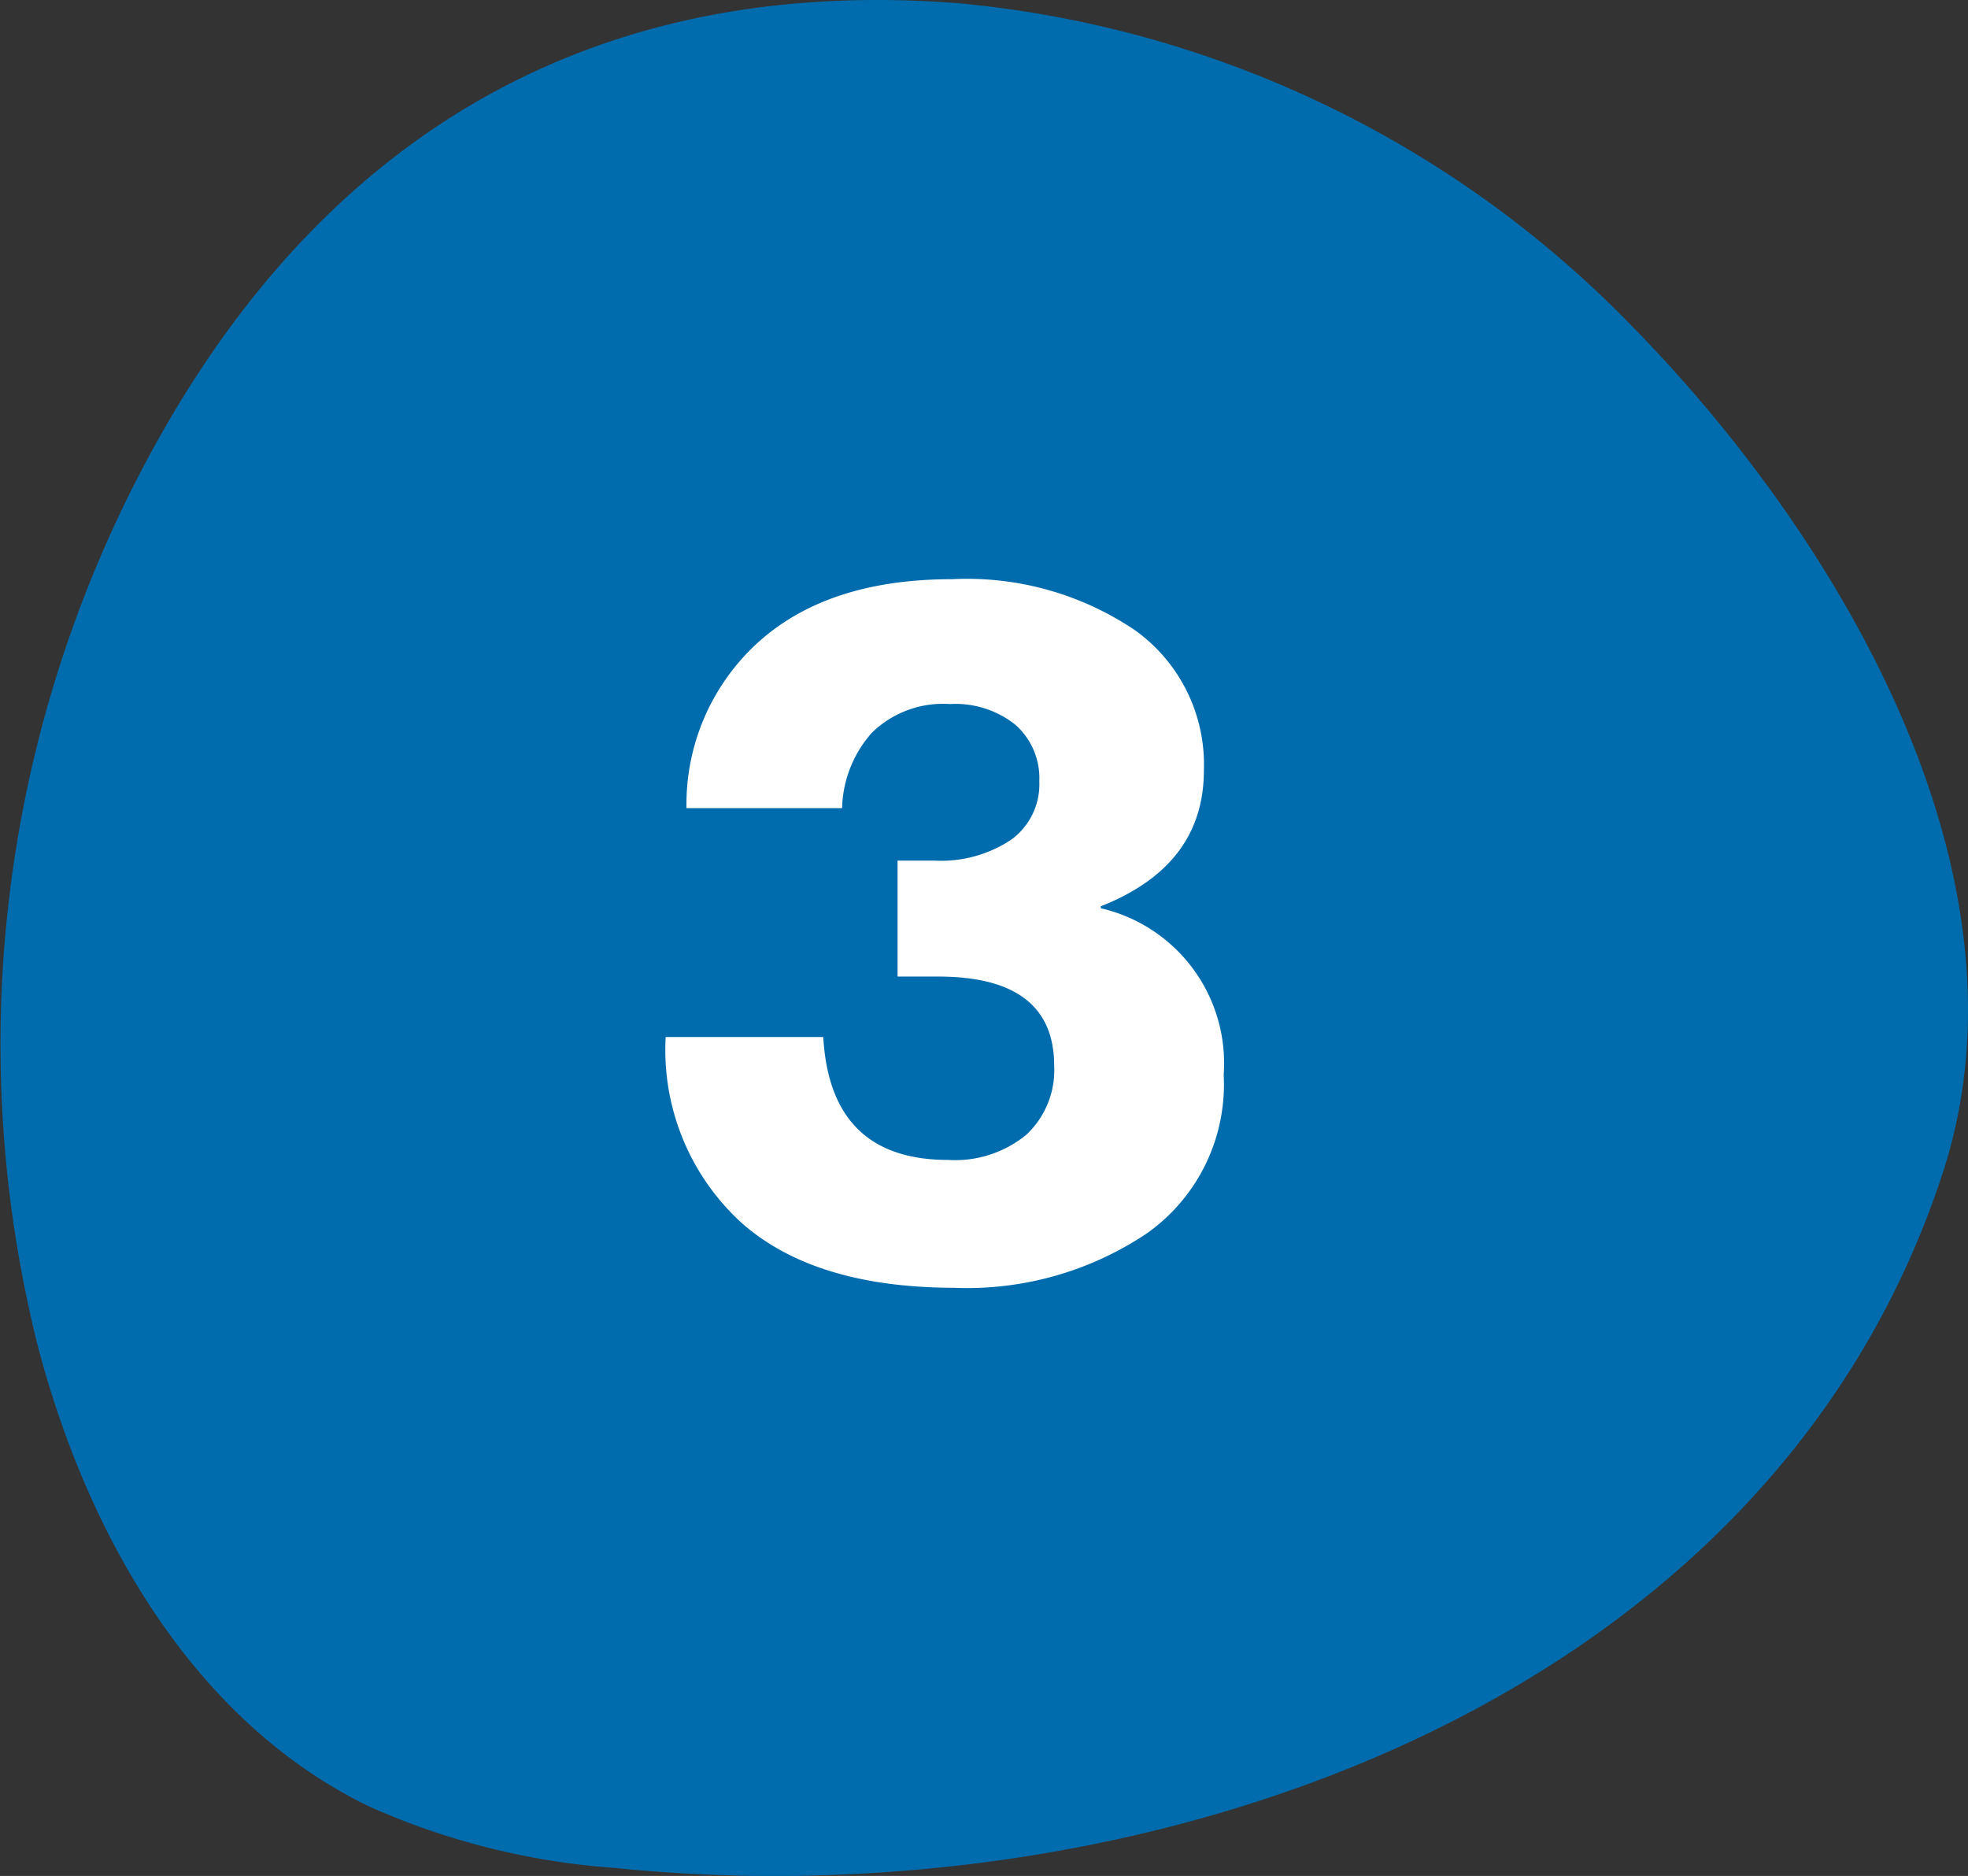 <?xml version="1.0" encoding="UTF-8"?> <svg xmlns="http://www.w3.org/2000/svg" width="87.574" height="83.473" viewBox="0 0 87.574 83.473"><rect x="0" y="0" width="87.574" height="83.473" fill="#333333" stroke="none"/><path d="M1.642,356.716c2.175,8.445,6.892,16.8,14.728,20.626A32.3,32.3,0,0,0,27.314,380.1c23.415,2.395,51.364-7.038,59.142-30.94,4.311-13.246-4.6-28.248-13.818-37.644A47.885,47.885,0,0,0,42.6,297.127c-15.74-1.214-27.452,5.5-35.1,18.608a55.1,55.1,0,0,0-5.858,40.981" transform="translate(0 -296.987)" fill="#006cad"></path><path d="M42.5,354.289q-6.262,0-9.526-2.911a10.414,10.414,0,0,1-3.352-8.247h7.013q.308,5.469,5.556,5.469a4.994,4.994,0,0,0,3.484-1.124,3.94,3.94,0,0,0,1.235-3.066q0-3.969-5.16-3.969H39.941v-5.16h1.632a5.646,5.646,0,0,0,3.418-.926,3.043,3.043,0,0,0,1.257-2.6,3.17,3.17,0,0,0-1.059-2.514,4.272,4.272,0,0,0-2.911-.926,4.528,4.528,0,0,0-3.483,1.279,5.236,5.236,0,0,0-1.323,3.352H30.548a9.729,9.729,0,0,1,3.2-7.387q3.108-2.8,8.621-2.8a13.356,13.356,0,0,1,8.138,2.272,7.342,7.342,0,0,1,3.064,6.24q0,4.234-4.587,6.042v.088a7.079,7.079,0,0,1,5.469,7.409,8.112,8.112,0,0,1-3.418,7.057,14.376,14.376,0,0,1-8.533,2.425" transform="translate(0 -296.987)" fill="#fff"></path></svg> 
